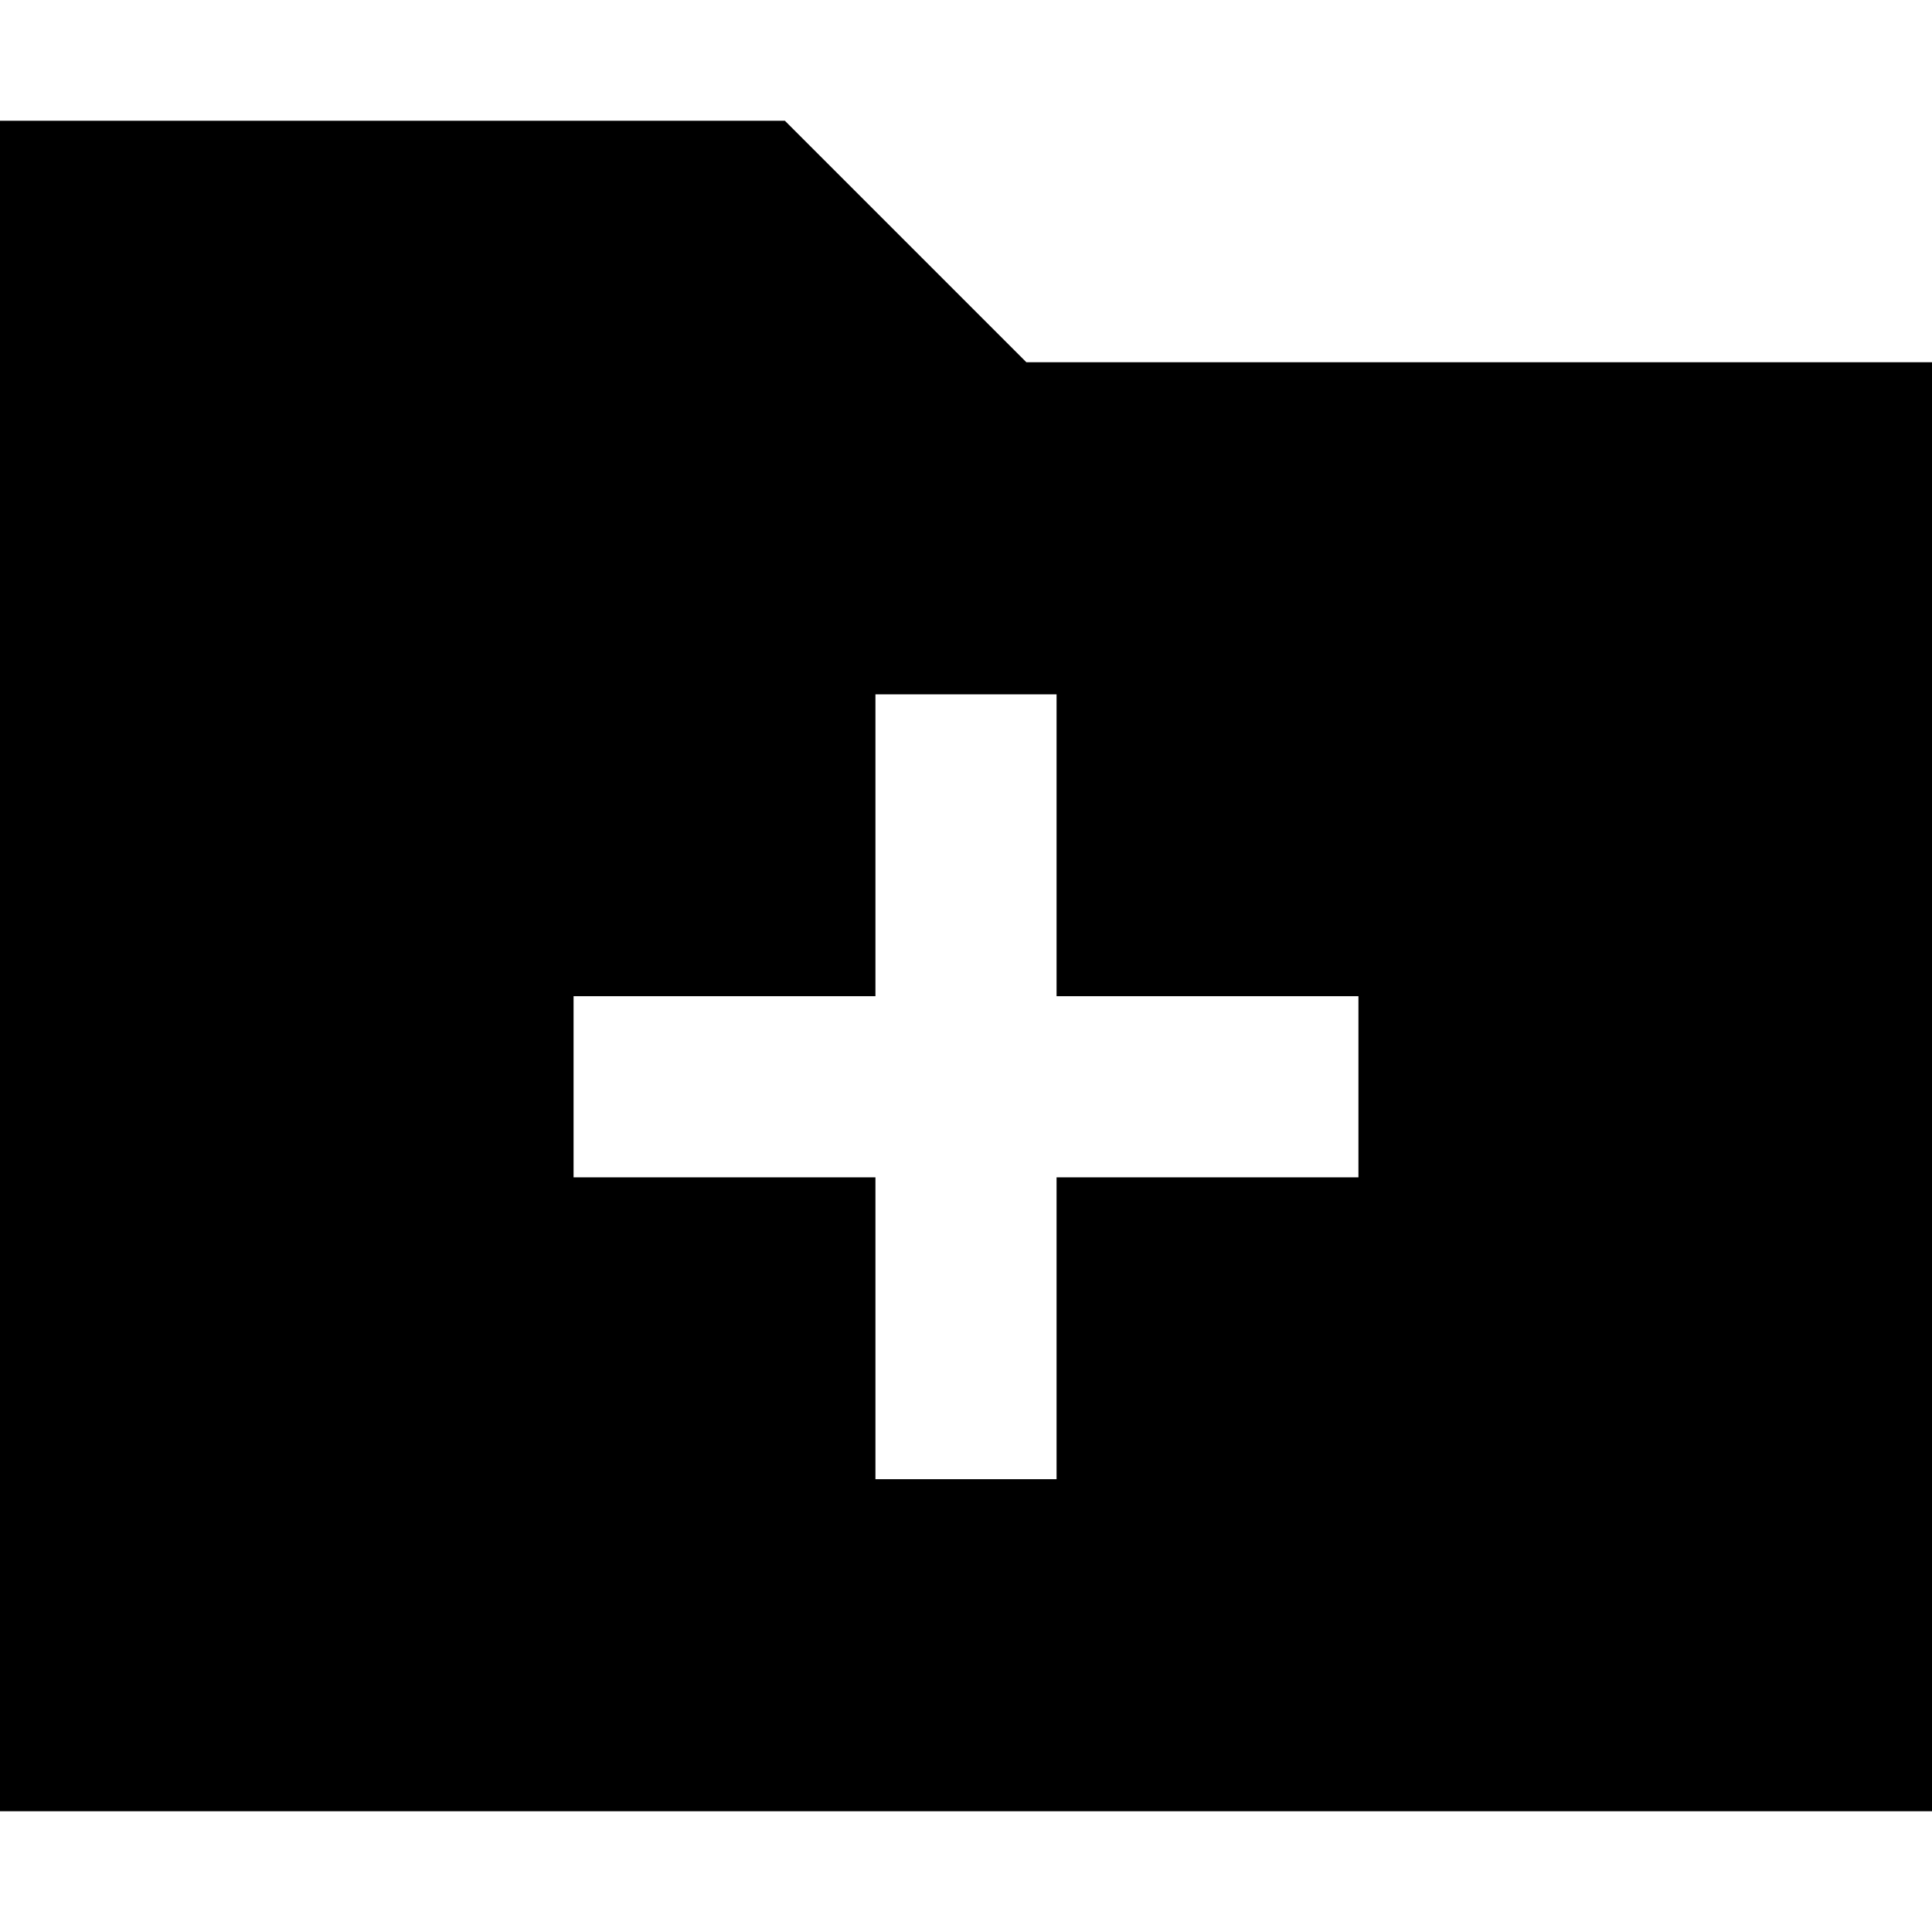 <svg xmlns="http://www.w3.org/2000/svg" viewBox="0 0 512 512"><!--! Font Awesome Pro 6.2.0 by @fontawesome - https://fontawesome.com License - https://fontawesome.com/license (Commercial License) Copyright 2022 Fonticons, Inc. --><path d="M512 480H0V32H208l64 64H512V480zM232 392h48V368 312h56 24V264H336 280V208 184H232v24 56H176 152v48h24 56v56 24z"/></svg>
